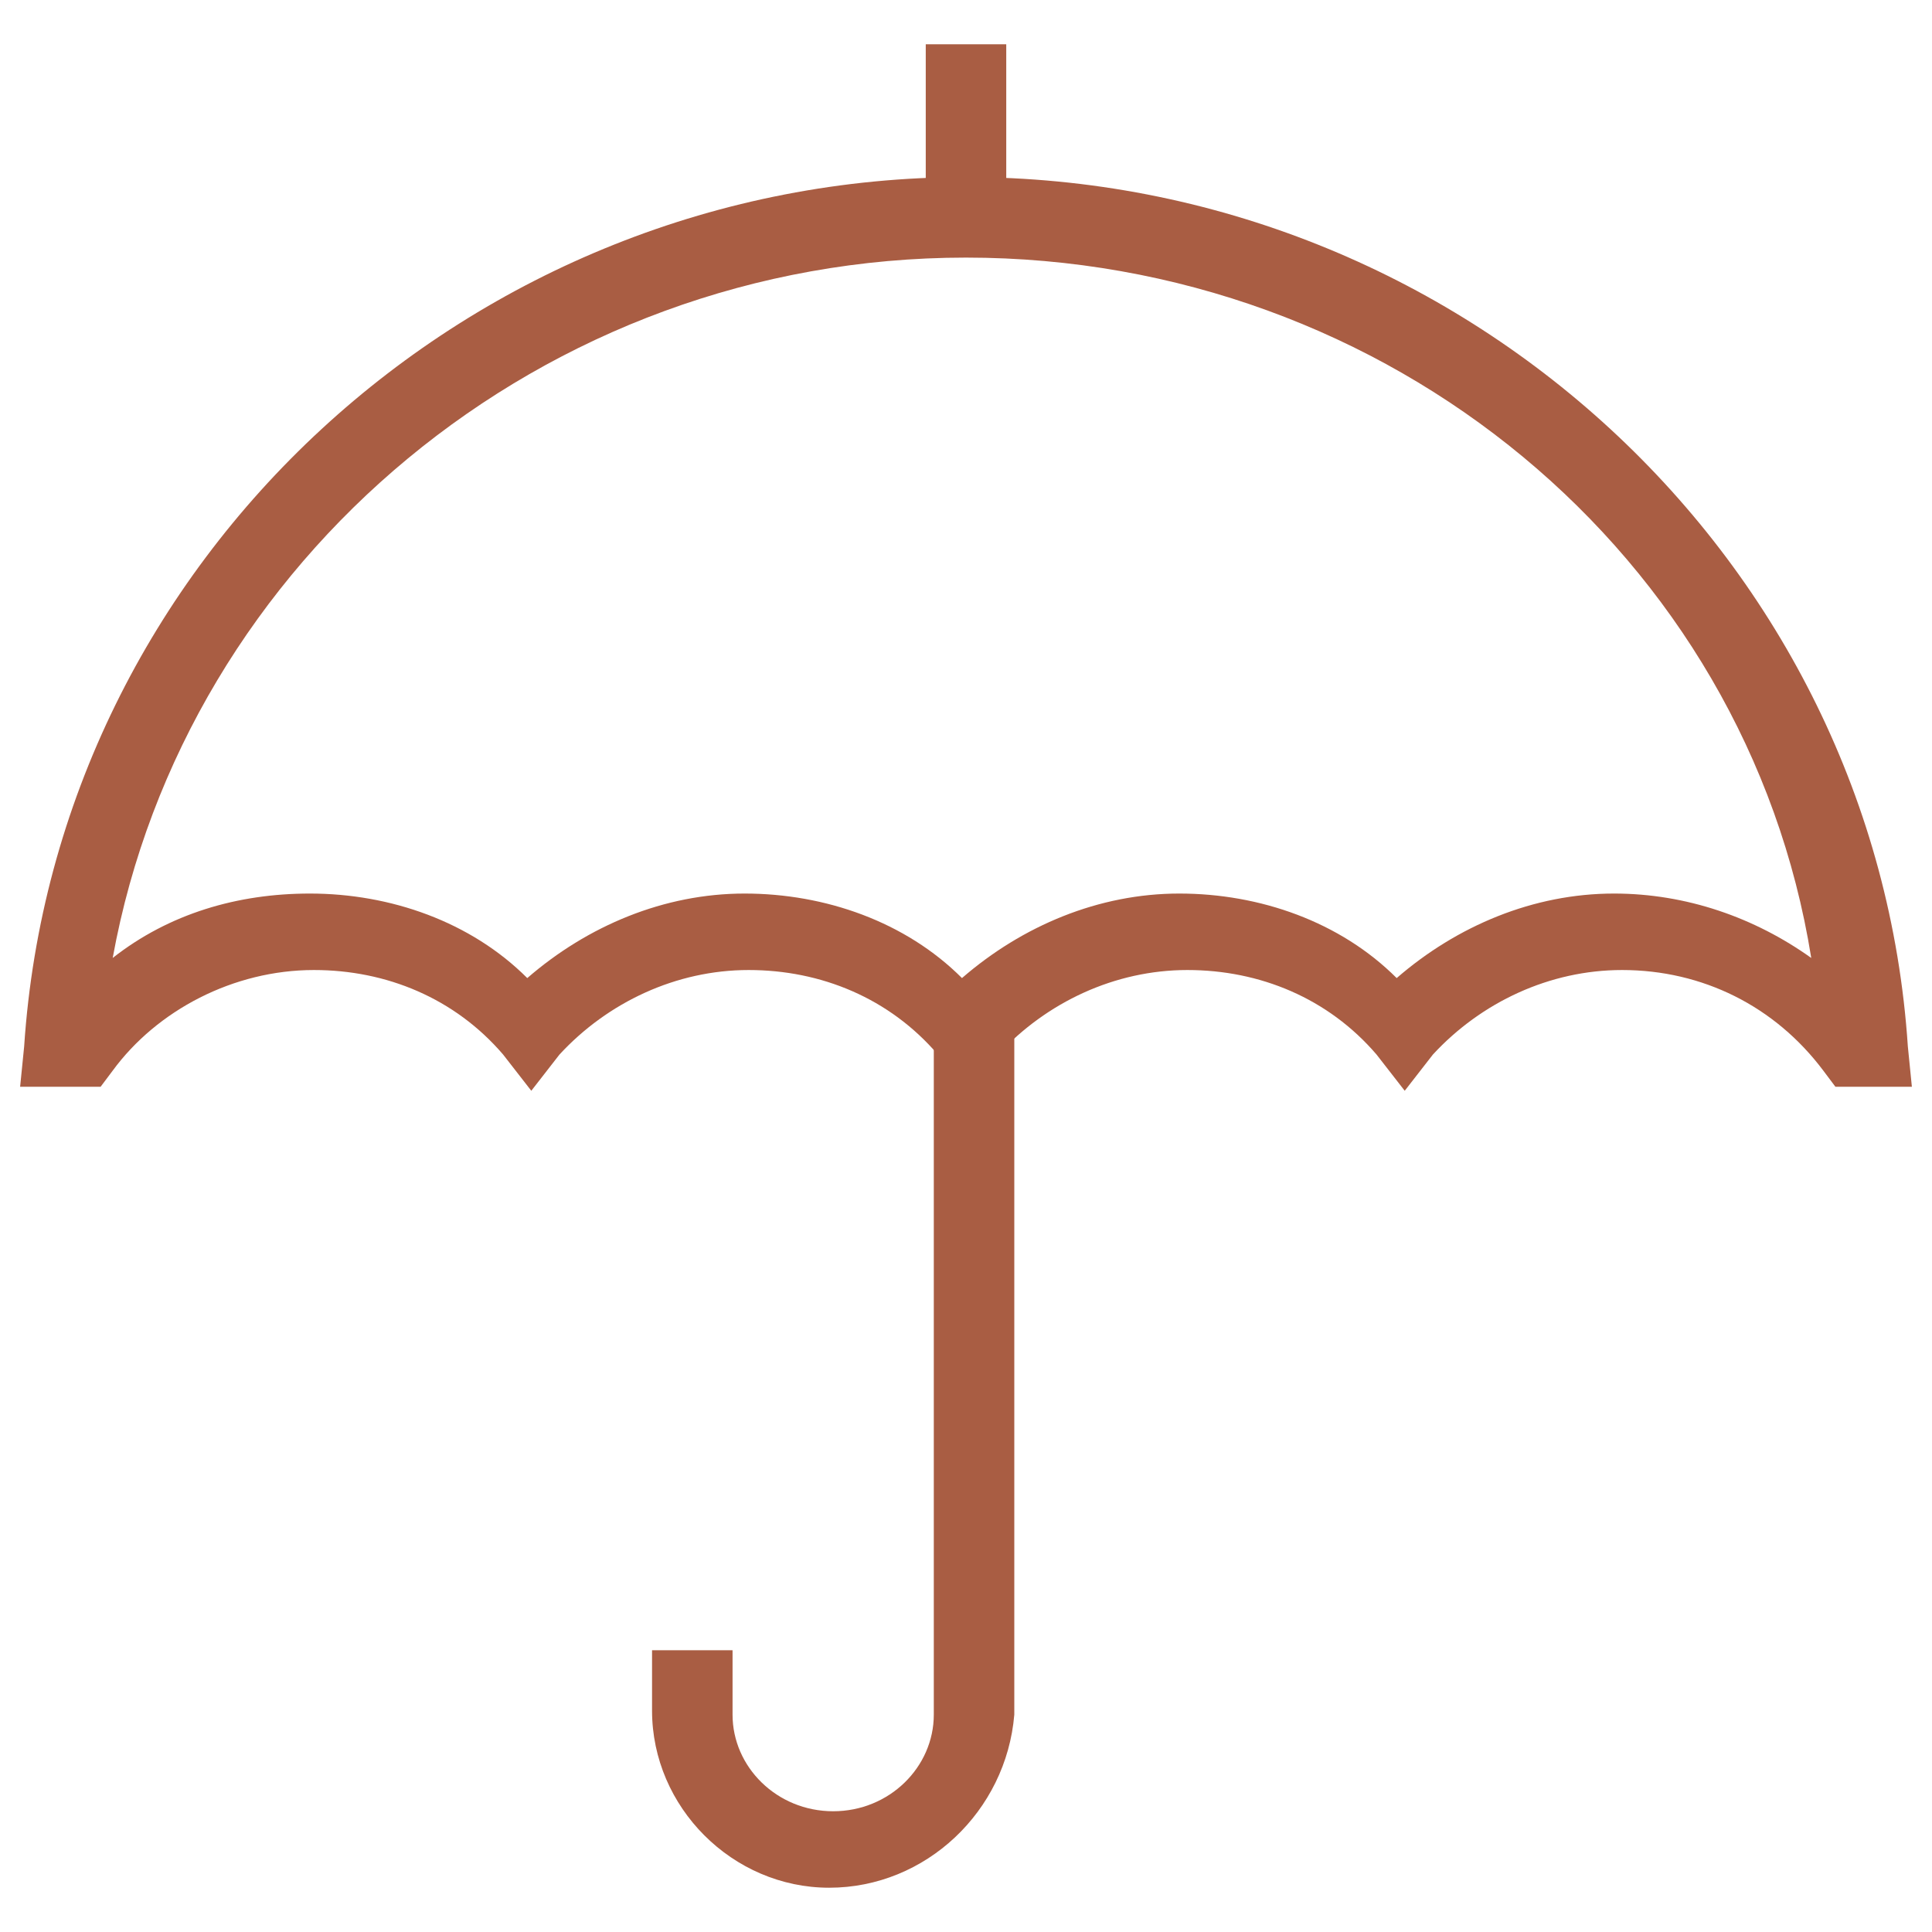 <?xml version="1.0" encoding="UTF-8"?> <svg xmlns="http://www.w3.org/2000/svg" width="84" height="84" viewBox="0 0 84 84" fill="none"><path d="M61.075 47.425L59.85 45.85C57.75 43.4 54.775 42.175 51.625 42.175C48.475 42.175 45.5 43.575 43.4 45.85L42 47.425L40.775 45.85C38.675 43.4 35.7 42.175 32.55 42.175C29.4 42.175 26.425 43.575 24.325 45.85L23.1 47.425L21.875 45.85C19.775 43.4 16.8 42.175 13.65 42.175C10.15 42.175 6.825 43.925 4.9 46.55L4.375 47.25H0.875L1.05 45.5C2.45 24.325 20.475 7.7 42 7.7C63.525 7.7 81.55 24.325 82.95 45.5L83.125 47.25H79.8L79.275 46.55C77.175 43.75 74.025 42.175 70.525 42.175C67.375 42.175 64.4 43.575 62.3 45.85L61.075 47.425ZM13.475 38.85C16.975 38.85 20.475 40.075 22.925 42.525C25.55 40.25 28.875 38.85 32.375 38.85C35.875 38.85 39.375 40.075 41.825 42.525C44.45 40.25 47.775 38.85 51.275 38.85C54.775 38.85 58.275 40.075 60.725 42.525C63.35 40.25 66.675 38.85 70.175 38.85C73.325 38.85 76.3 39.9 78.75 41.65C75.95 24.15 60.375 11.2 42 11.2C23.625 11.2 8.05 24.325 4.9 41.65C7.35 39.725 10.325 38.85 13.475 38.85Z" fill="#A95D43"></path><path d="M36.05 82.075C31.85 82.075 28.35 78.575 28.35 74.375V71.75H31.85V74.55C31.85 76.825 33.775 78.75 36.225 78.75C38.675 78.75 40.6 76.825 40.6 74.55V44.8H44.1V74.55C43.75 78.75 40.25 82.075 36.05 82.075Z" fill="#A95D43"></path><path d="M40.25 1.925H43.75V9.625H40.25V1.925Z" fill="#A95D43"></path></svg> 